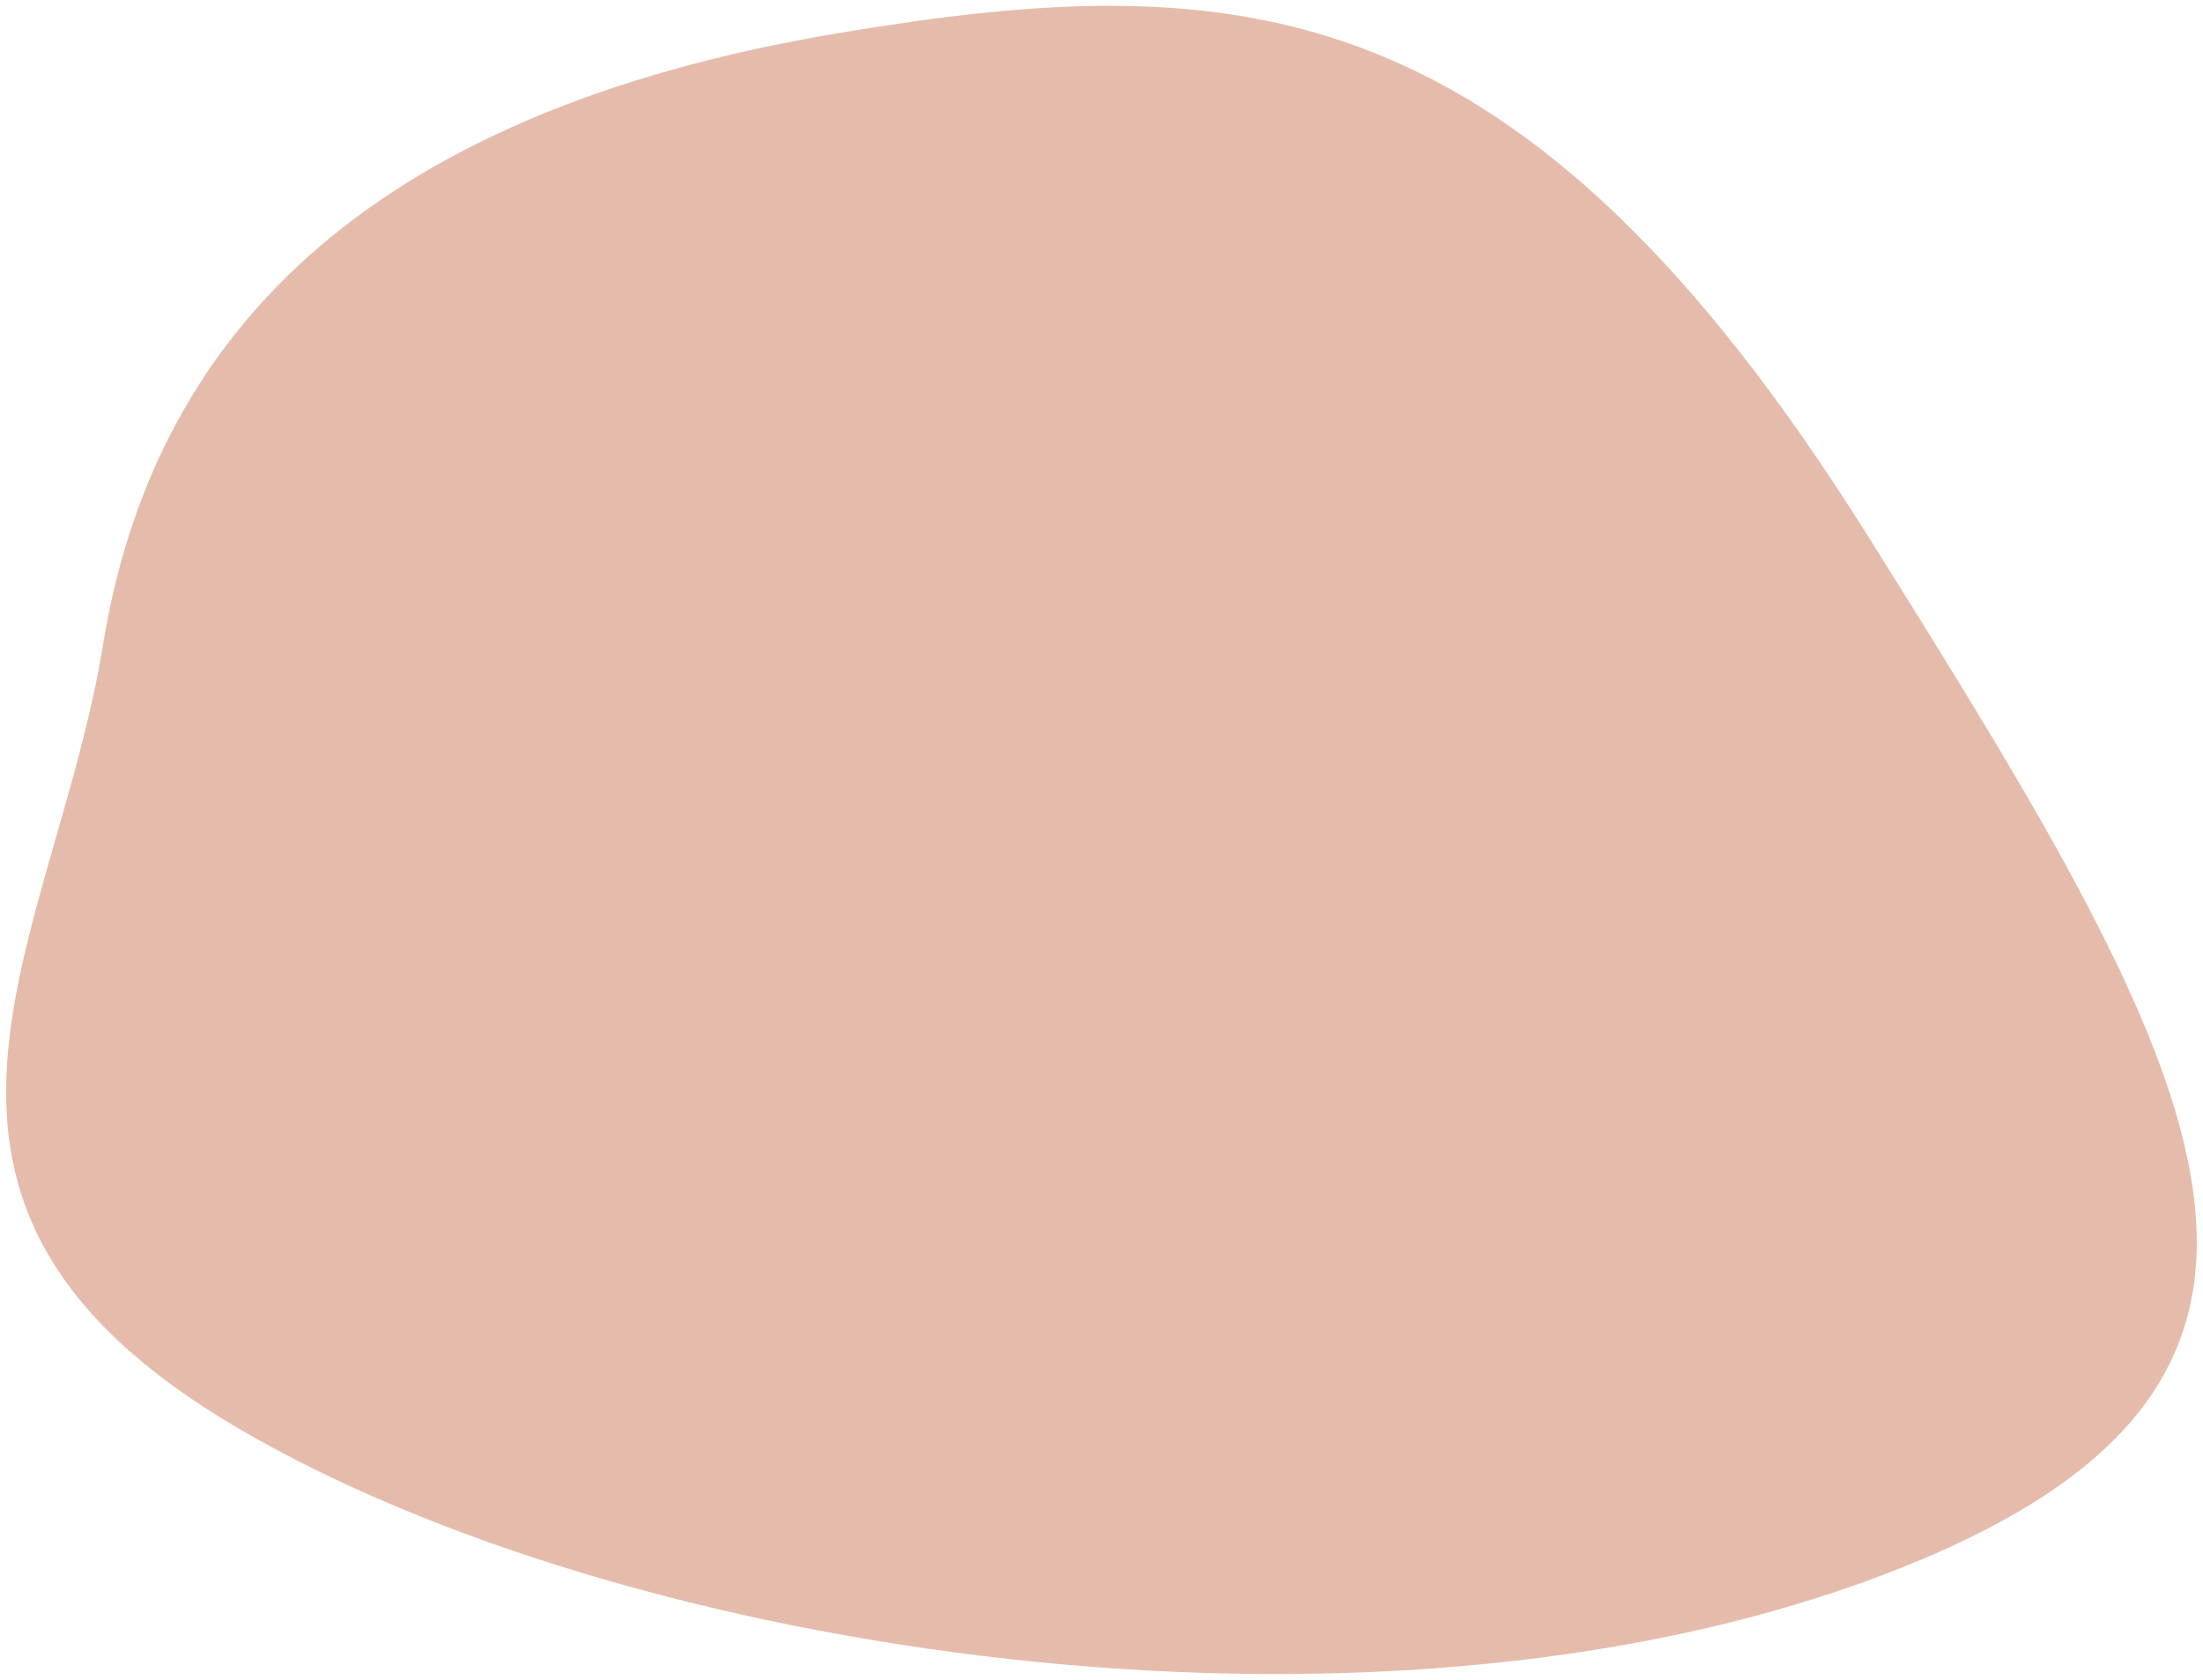 <svg xmlns="http://www.w3.org/2000/svg" viewBox="0 0 295 225"><path d="M112.48 4.4c53.38-8.9 91.31-6.49 137.63 67.36s69.5 113.97 1.19 139.51c-68.31 25.54-167.67 10.4-219.47-20-51.8-30.4-24.54-64.9-18.03-104.93C20.32 46.3 47.47 15.23 112.48 4.4z" fill="#e5bcac"/></svg>